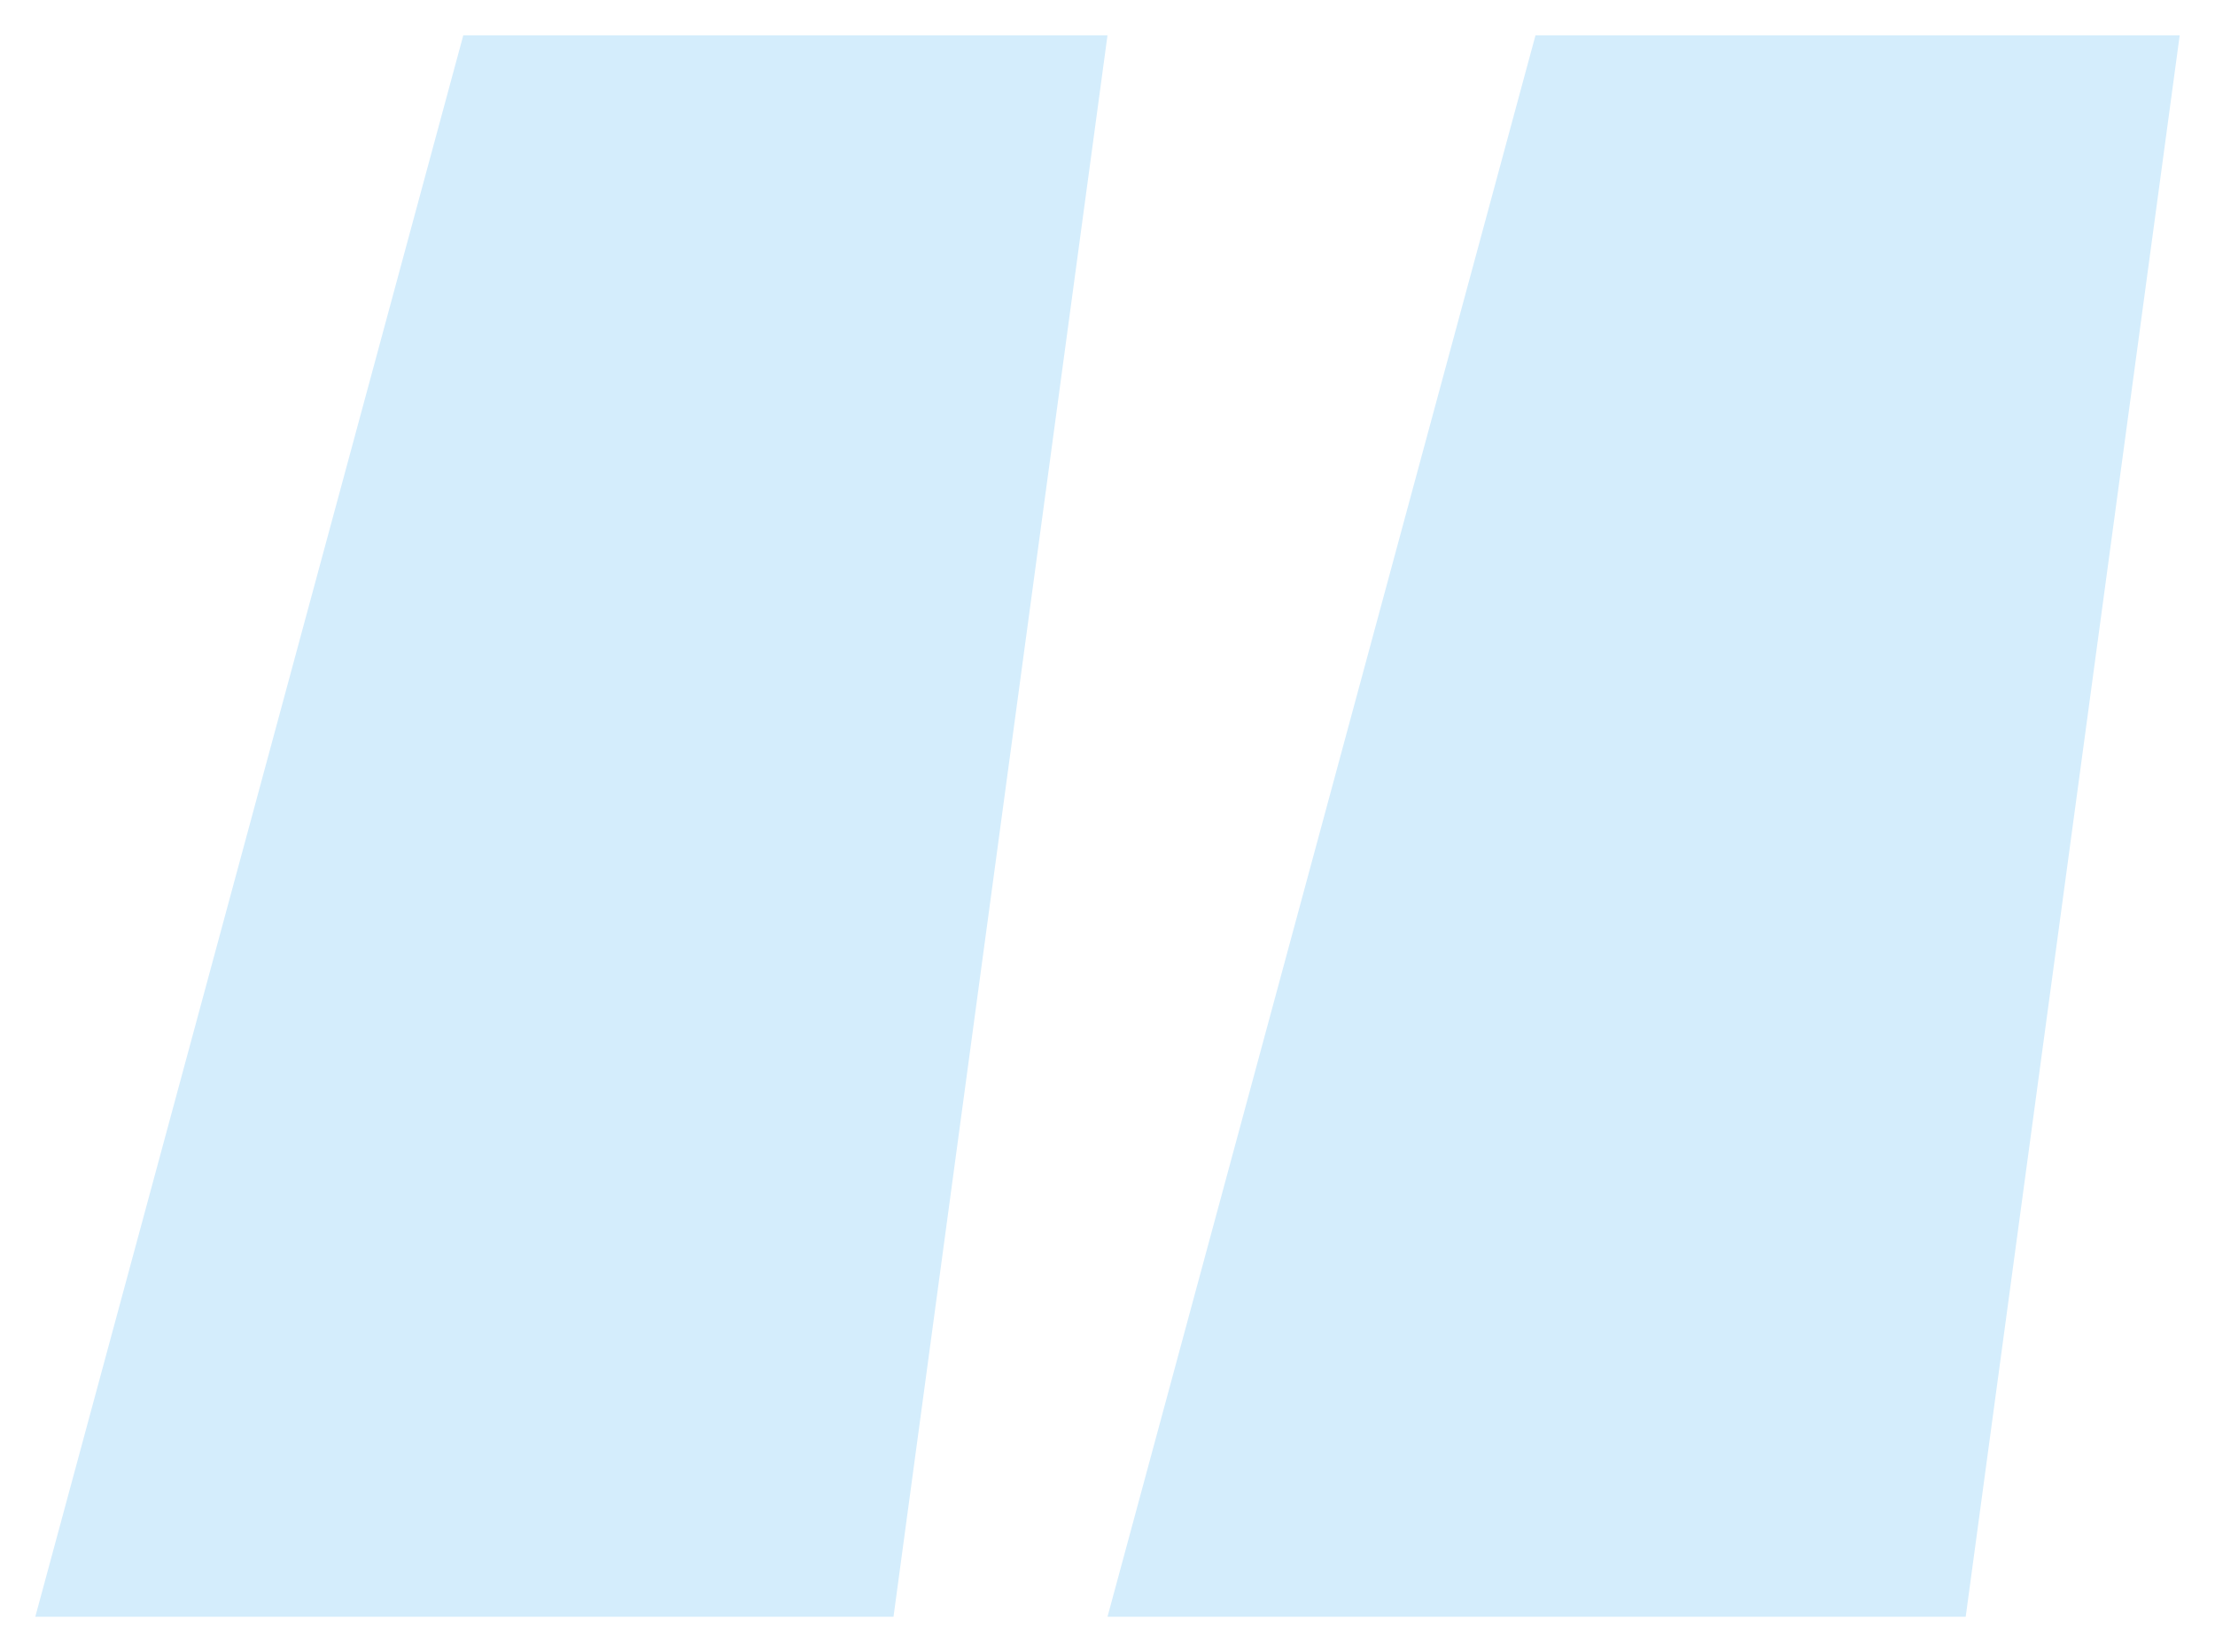 <?xml version="1.0" encoding="utf-8"?>
<!-- Generator: Adobe Illustrator 24.1.0, SVG Export Plug-In . SVG Version: 6.00 Build 0)  -->
<svg version="1.1" id="Livello_1" xmlns="http://www.w3.org/2000/svg" xmlns:xlink="http://www.w3.org/1999/xlink" x="0px" y="0px"
	 viewBox="0 0 100.4 74.9" style="enable-background:new 0 0 100.4 74.9;" xml:space="preserve">
<style type="text/css">
	.st0{fill:#D4EDFC;}
</style>
<path class="st0" d="M21,1.6L1.6,73.3h38.9l9.7-71.7H21z M69.6,1.6L50.2,73.3h38.9l9.7-71.7H69.6z"/>
</svg>
